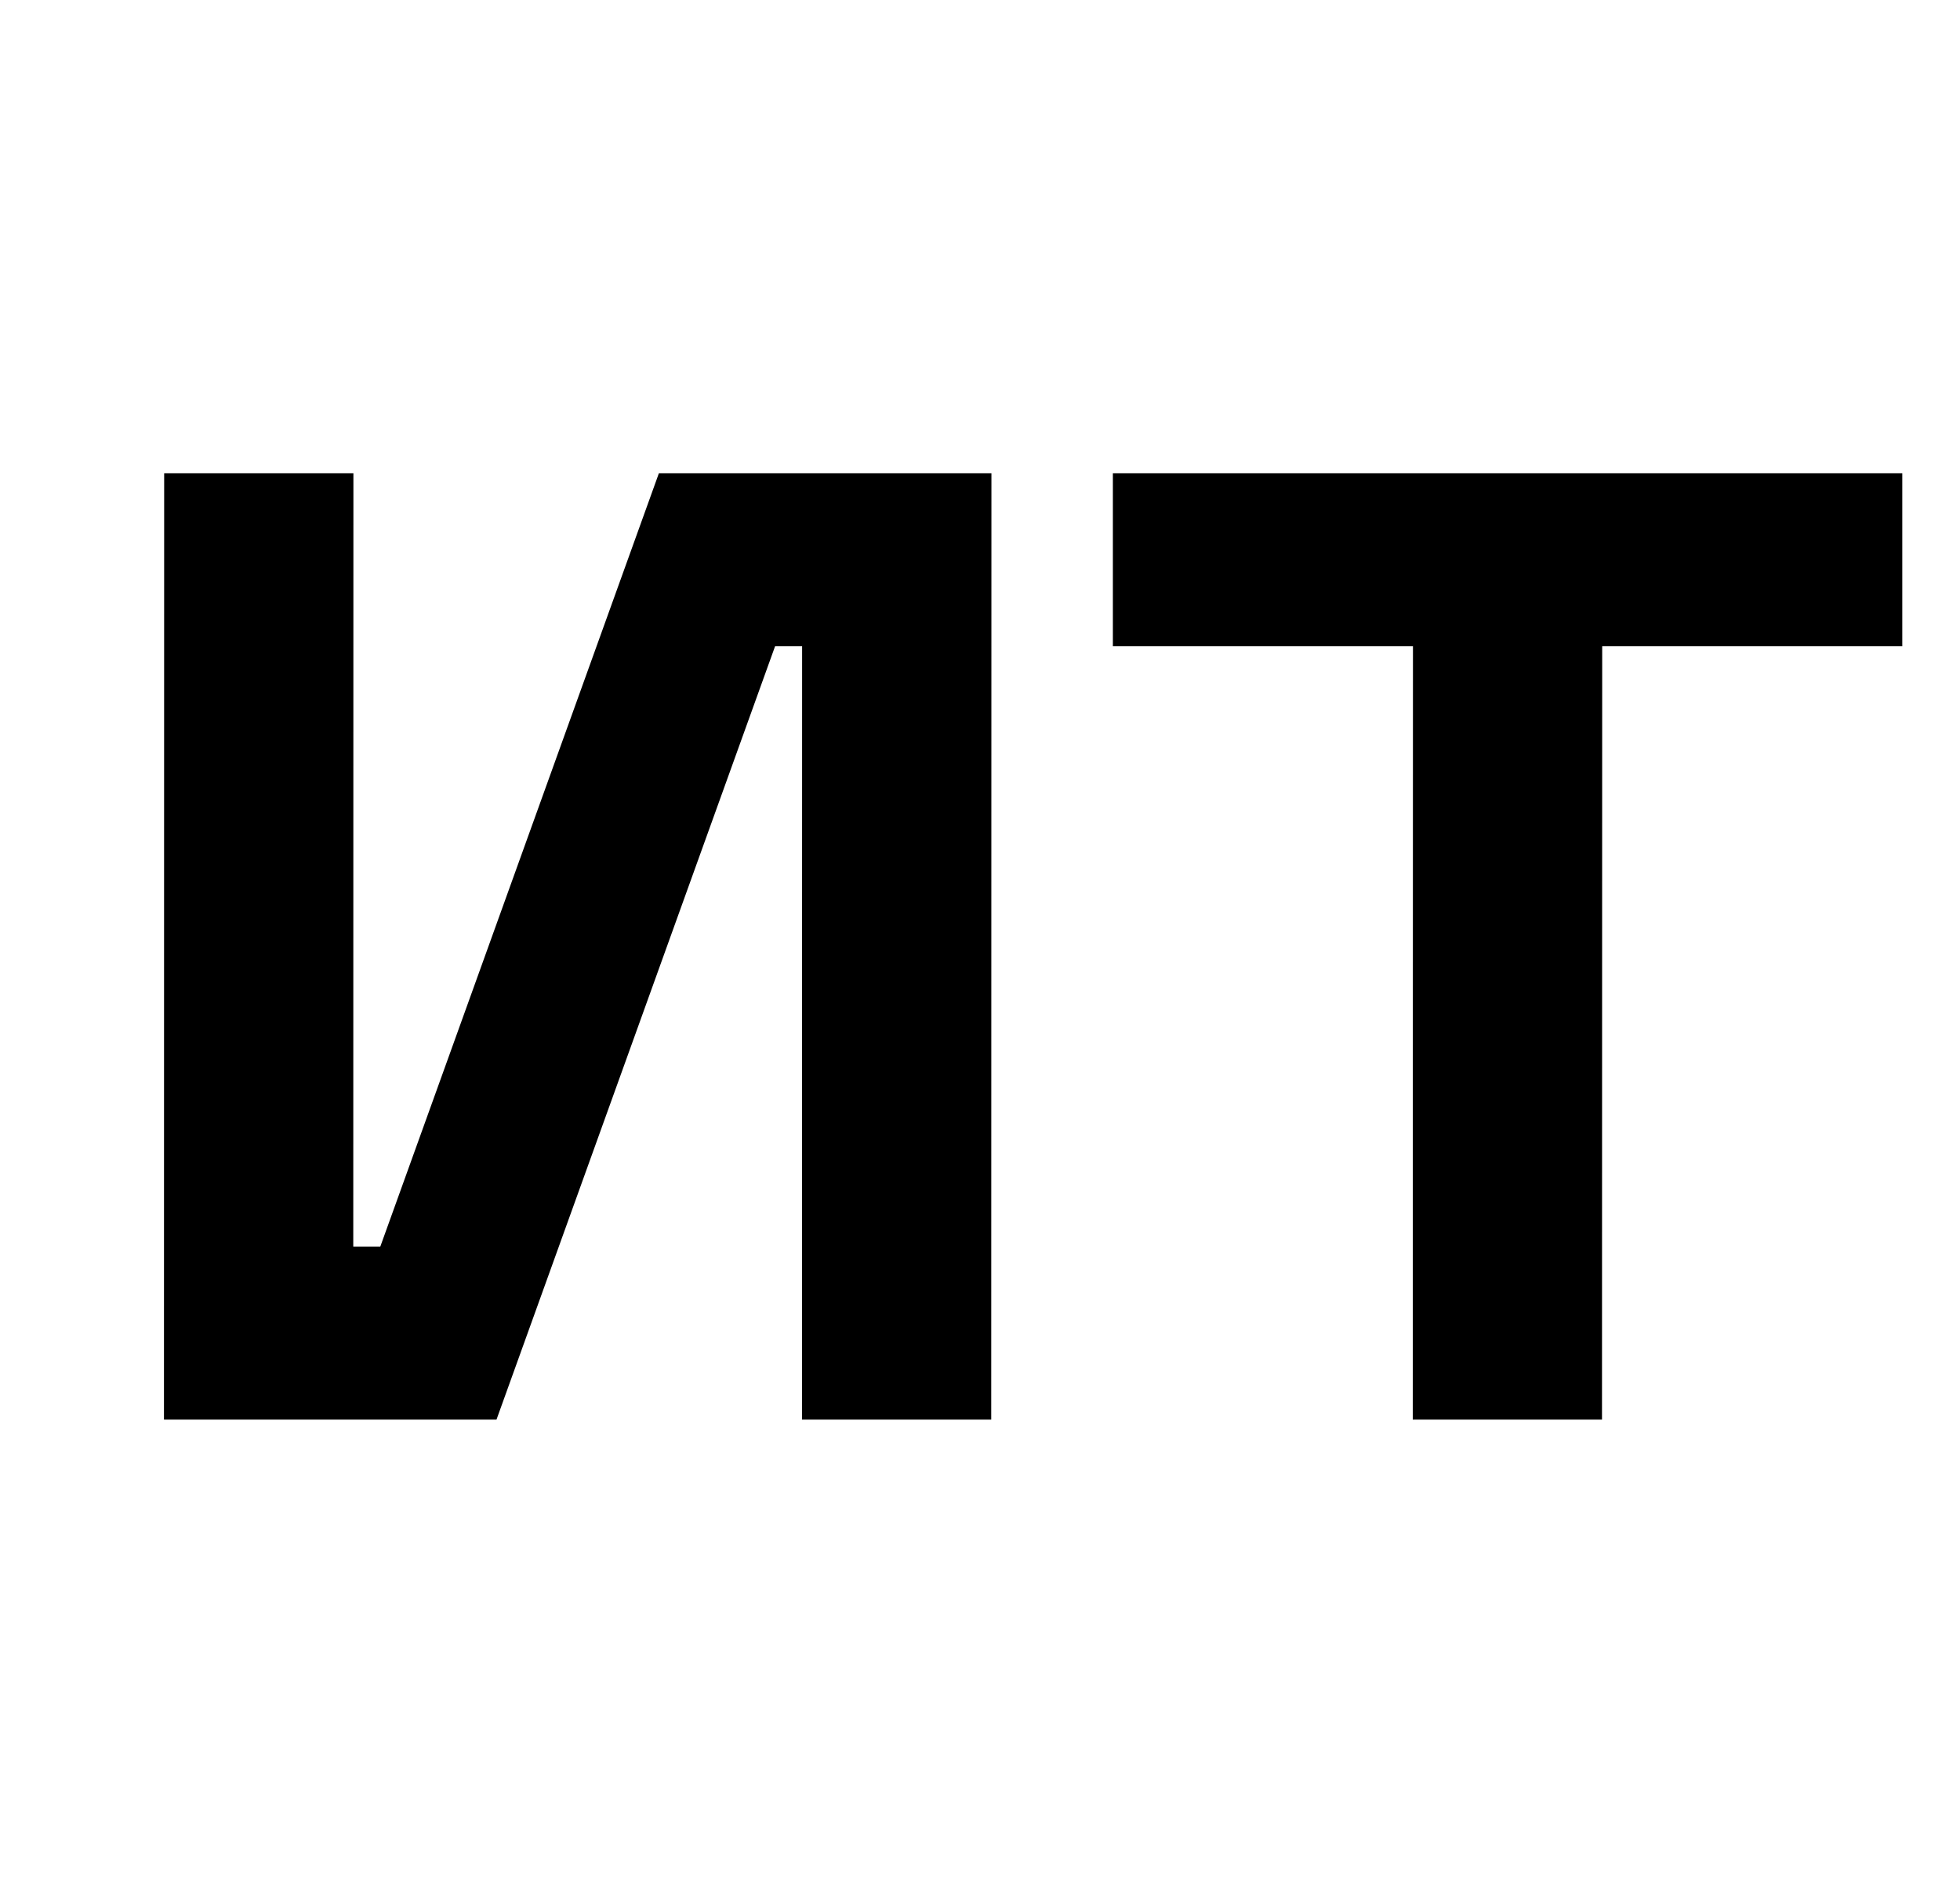 <svg width="29" height="28" viewBox="0 0 29 28" fill="none" xmlns="http://www.w3.org/2000/svg">
<path d="M2.426 21L2.429 7H5.229L5.227 18.44H5.627L9.749 7H14.669L14.666 21H11.866L11.868 9.56H11.468L7.346 21H2.426ZM20.903 21L20.906 9.56H16.466L16.466 7L28.146 7L28.146 9.56H23.706L23.703 21H20.903Z" fill="black"/>
</svg>
